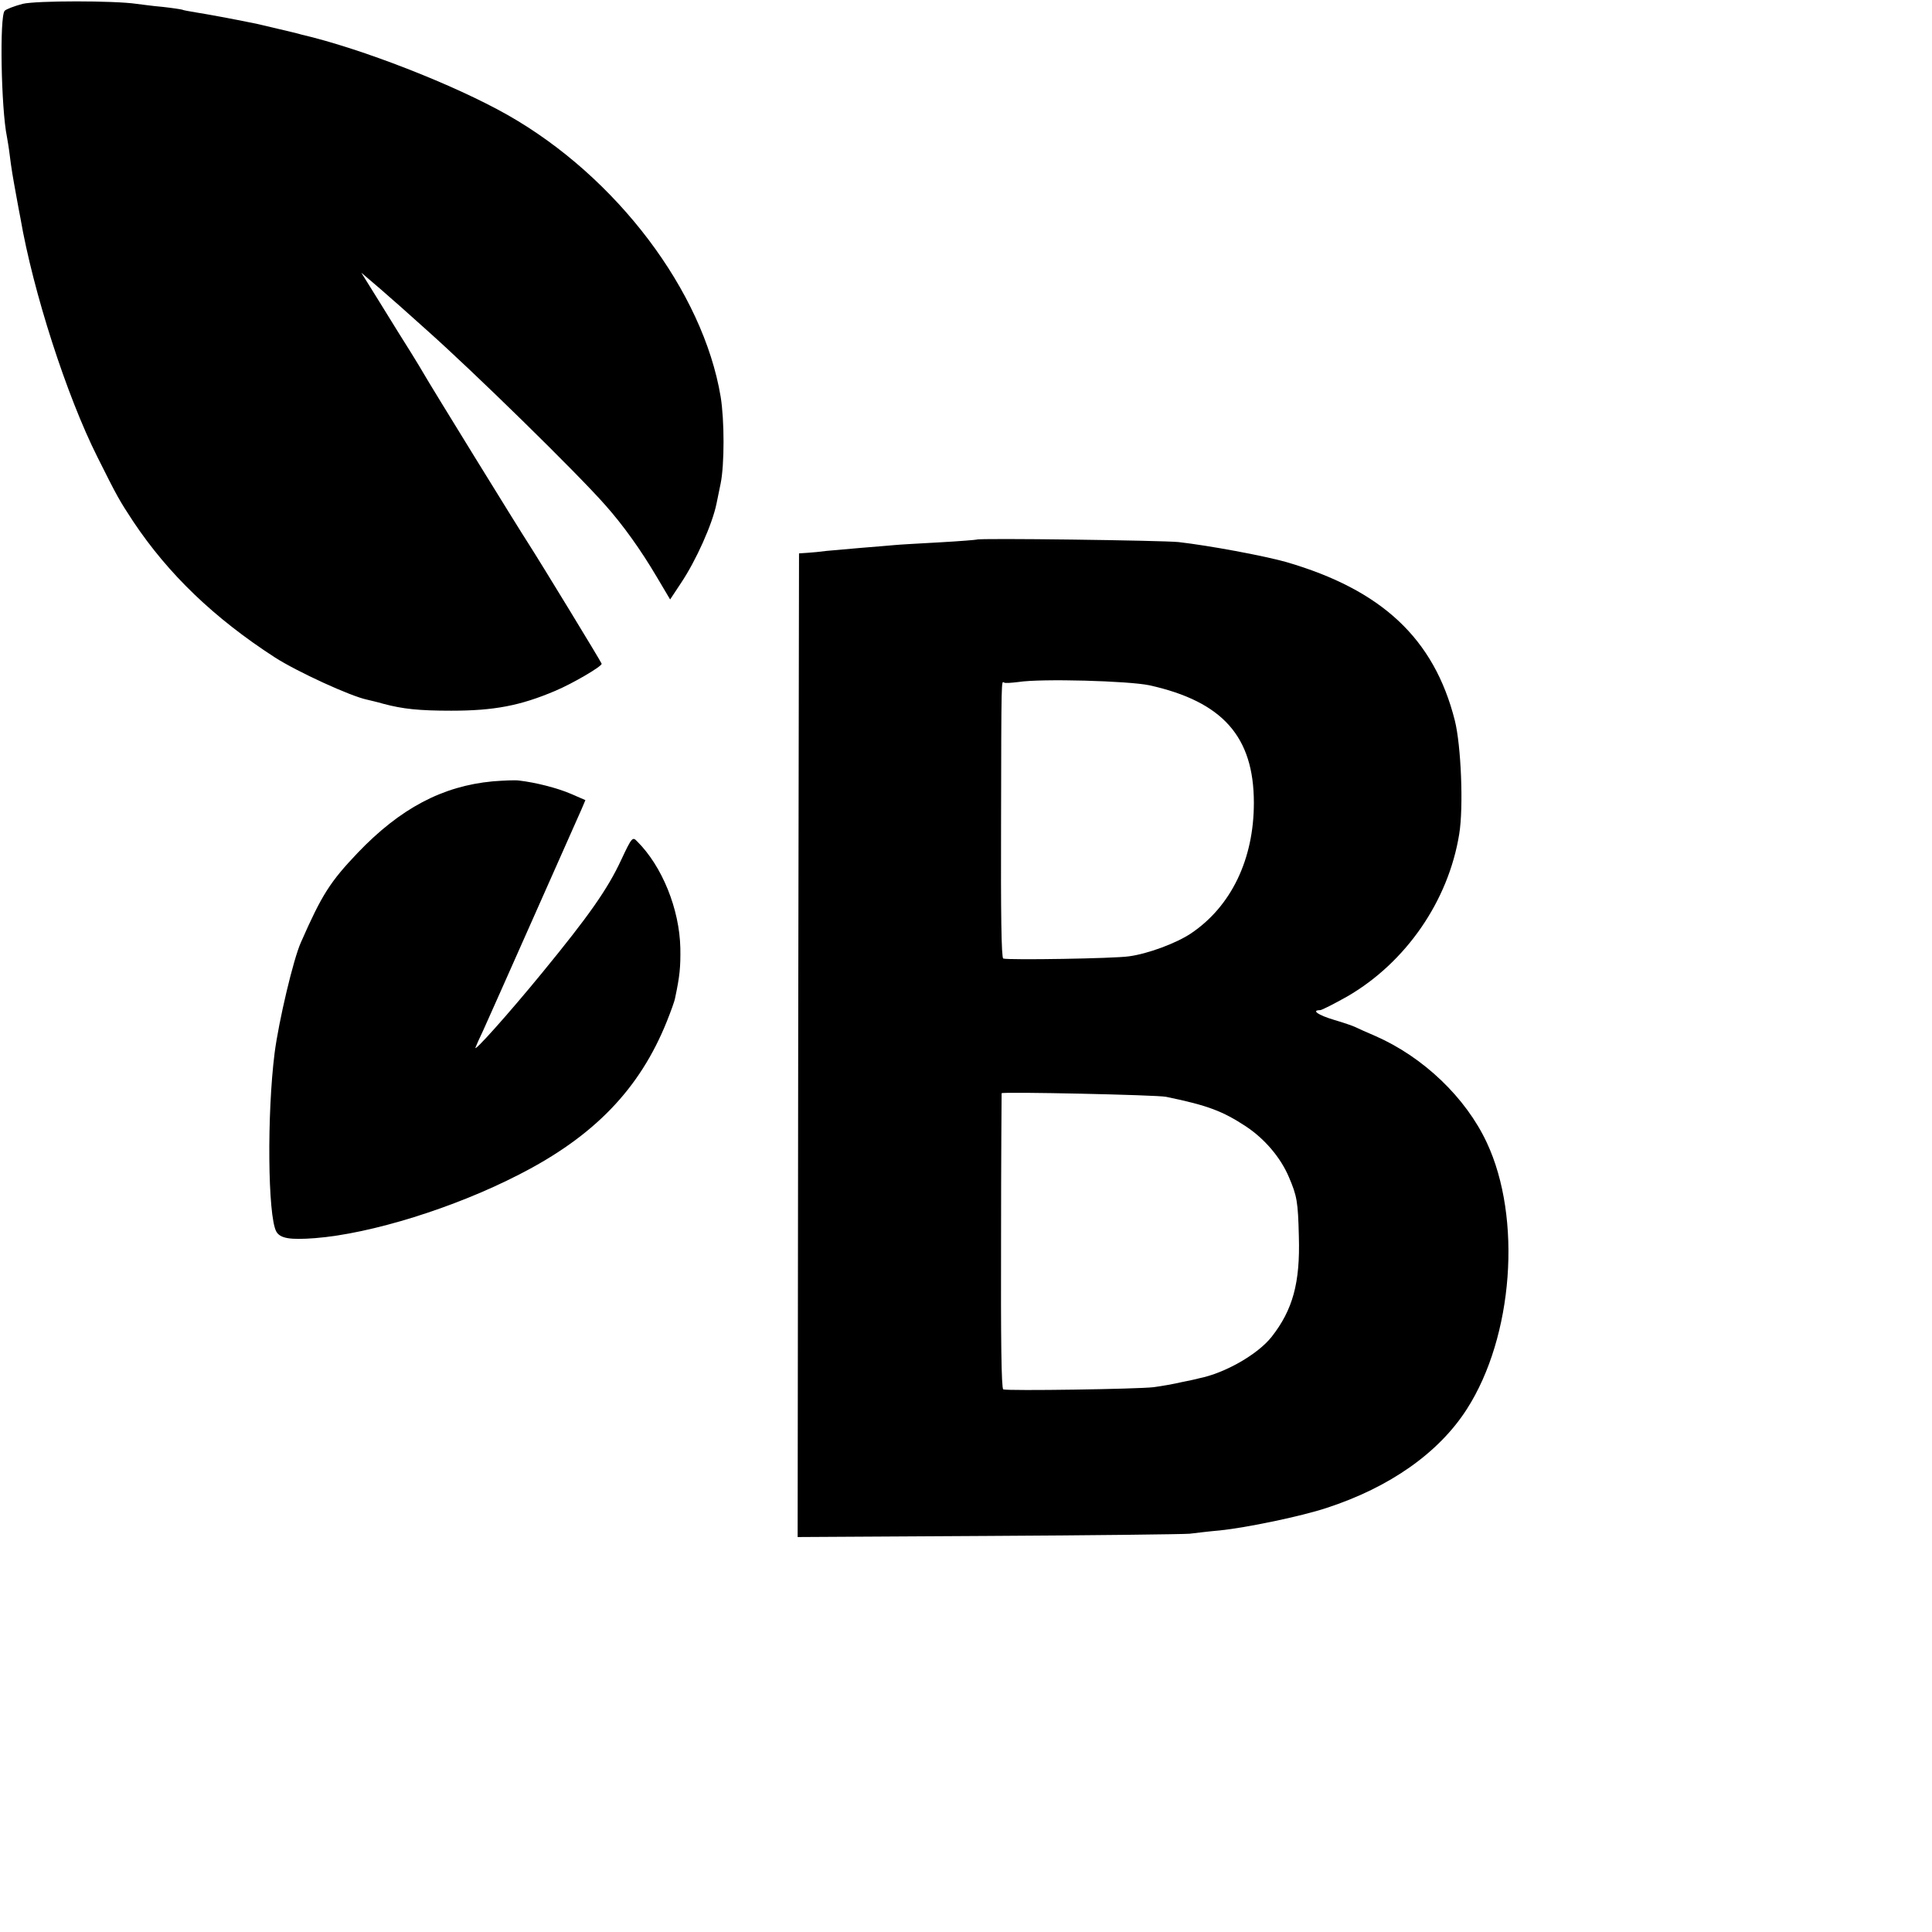 <svg version="1.0" xmlns="http://www.w3.org/2000/svg" width="933.333" height="933.333" viewBox="0 0 700 700"><path d="M8.2 1.4c-3 .8-5.9 1.9-6.5 2.5-1.9 1.9-1.3 35.4.8 45.6.2 1.1.7 4 1 6.5.6 4.9 1.1 7.9 2.5 15.5.5 2.7 1.1 6.1 1.4 7.5 4.6 26.7 16.7 64.3 27.9 86.6 7.1 14.2 7.8 15.5 13 23.4 12.7 19 29.2 34.9 51.3 49.2 8.1 5.2 27.5 14.1 33.4 15.3.8.2 3.5.8 5.9 1.5 7.1 1.9 13 2.5 24.6 2.5 15.5 0 25-1.8 37.7-7.2 6.2-2.6 16.8-8.8 16.8-9.8 0-.4-22-36.5-26.5-43.5-3.1-4.7-36.5-58.9-37.9-61.5-.6-1.1-2.7-4.5-4.6-7.6-1.9-3-4-6.4-4.7-7.5-.6-1-3.9-6.3-7.3-11.8l-6.1-9.8 6.8 5.8c3.7 3.3 7 6.1 7.3 6.4.3.3 4.6 4.1 9.5 8.5 17.1 15.2 54.5 51.8 64.8 63.5 6.4 7.2 12.8 16.1 18.7 26.1l4.8 8.1 3.9-5.9c5.5-8.2 11.4-21.4 12.9-28.8.2-1.1.9-4.4 1.5-7.3 1.4-6.9 1.4-22.9 0-31.5-6.4-38.2-37.7-79.6-77.1-102-19.4-11-53-24.1-74.9-29.2-.9-.3-4.3-1.1-7.7-1.9-3.4-.8-7.2-1.7-8.5-2C83.6 6.7 74.8 5.1 71 4.5c-2.4-.4-4.7-.8-5-1-.3-.1-3.4-.6-7-1-3.6-.3-7.8-.9-9.5-1.1C41.4.2 13.2.2 8.2 1.4zm345.7 194.1c-.2.1-6.2.6-13.4 1-7.1.4-14.6.8-16.5 1-1.9.2-7.3.6-12 1s-10.3.9-12.5 1.1c-2.2.3-5.3.6-7 .7l-3 .2-.3 178.2-.2 178.2 68.7-.4c37.9-.2 70.8-.6 73.3-.8 2.5-.3 7.4-.9 11-1.2 9.7-1 29.4-5.1 38.5-8.1 23.1-7.5 40.9-20.1 51-35.9 16.8-26.2 20-69.2 7.2-96.5-7.6-16.3-23-31-40.3-38.6-3.3-1.4-6.6-2.9-7.4-3.3-.8-.4-4.3-1.6-7.7-2.6-5.7-1.7-8.3-3.5-5-3.5.6 0 5.1-2.3 9.9-5 21.2-12.3 36.6-34.6 40.5-58.8 1.6-9.6.7-32.1-1.6-41.2-7.5-29.6-26.4-47.3-61.2-57.4-8.3-2.3-27.6-5.9-38.9-7.2-5.9-.6-72.6-1.5-73.1-.9zm62.6 52.8c26.5 5.9 37.8 18.6 37.8 42.6 0 20.4-8.2 37.5-22.8 47.3-5.2 3.5-15.6 7.4-22.5 8.3-5.4.8-43.5 1.4-45.5.8-.7-.2-.9-17-.8-48.1.1-55 .1-52.4 1.1-51.9.4.3 2.7.1 5.2-.2 8.3-1.3 40-.4 47.5 1.2zm6 149.1c15.1 3.1 20.5 5.2 28.9 10.7 6.8 4.5 12.6 11.3 15.6 18.4 2.9 6.8 3.3 8.8 3.6 21.5.5 16.8-2.2 26.6-9.9 36.4-5 6.3-16.8 13.1-26.3 15-1 .3-3.9.9-6.4 1.4-2.5.6-7 1.4-10 1.8-5.8.7-52.8 1.4-54.5.8-.7-.3-.9-18.9-.8-53.7 0-29.2.2-53.4.2-53.6.2-.6 56.4.6 59.6 1.3zm-244-114.3c-18.2 1.7-33.5 9.8-48.9 25.9-10 10.5-13 15.2-20.6 32.5-2.7 6-8 28.4-9.5 40-2.8 22.1-2.5 59 .6 64.7 1.4 2.5 4.9 3.1 14.1 2.4 20.3-1.6 50.5-11 73.8-23 27.3-13.9 43.8-31.1 53.6-55.5 1.4-3.5 2.8-7.3 3-8.5 1.7-8 2-11.1 1.9-18.1-.3-14.1-6.6-29.7-15.7-38.7-1.6-1.7-1.9-1.4-5.7 6.7-4.9 10.6-11.8 20.4-28.7 41-12.2 14.9-25.1 29.3-24.1 27 .2-.6 1.4-3.3 2.7-6 2.7-5.9 33.6-75.6 35.7-80.3l1.4-3.3-5.3-2.3c-4.9-2.1-12.7-4.1-18.8-4.8-1.4-.2-5.6 0-9.5.3z"/></svg>